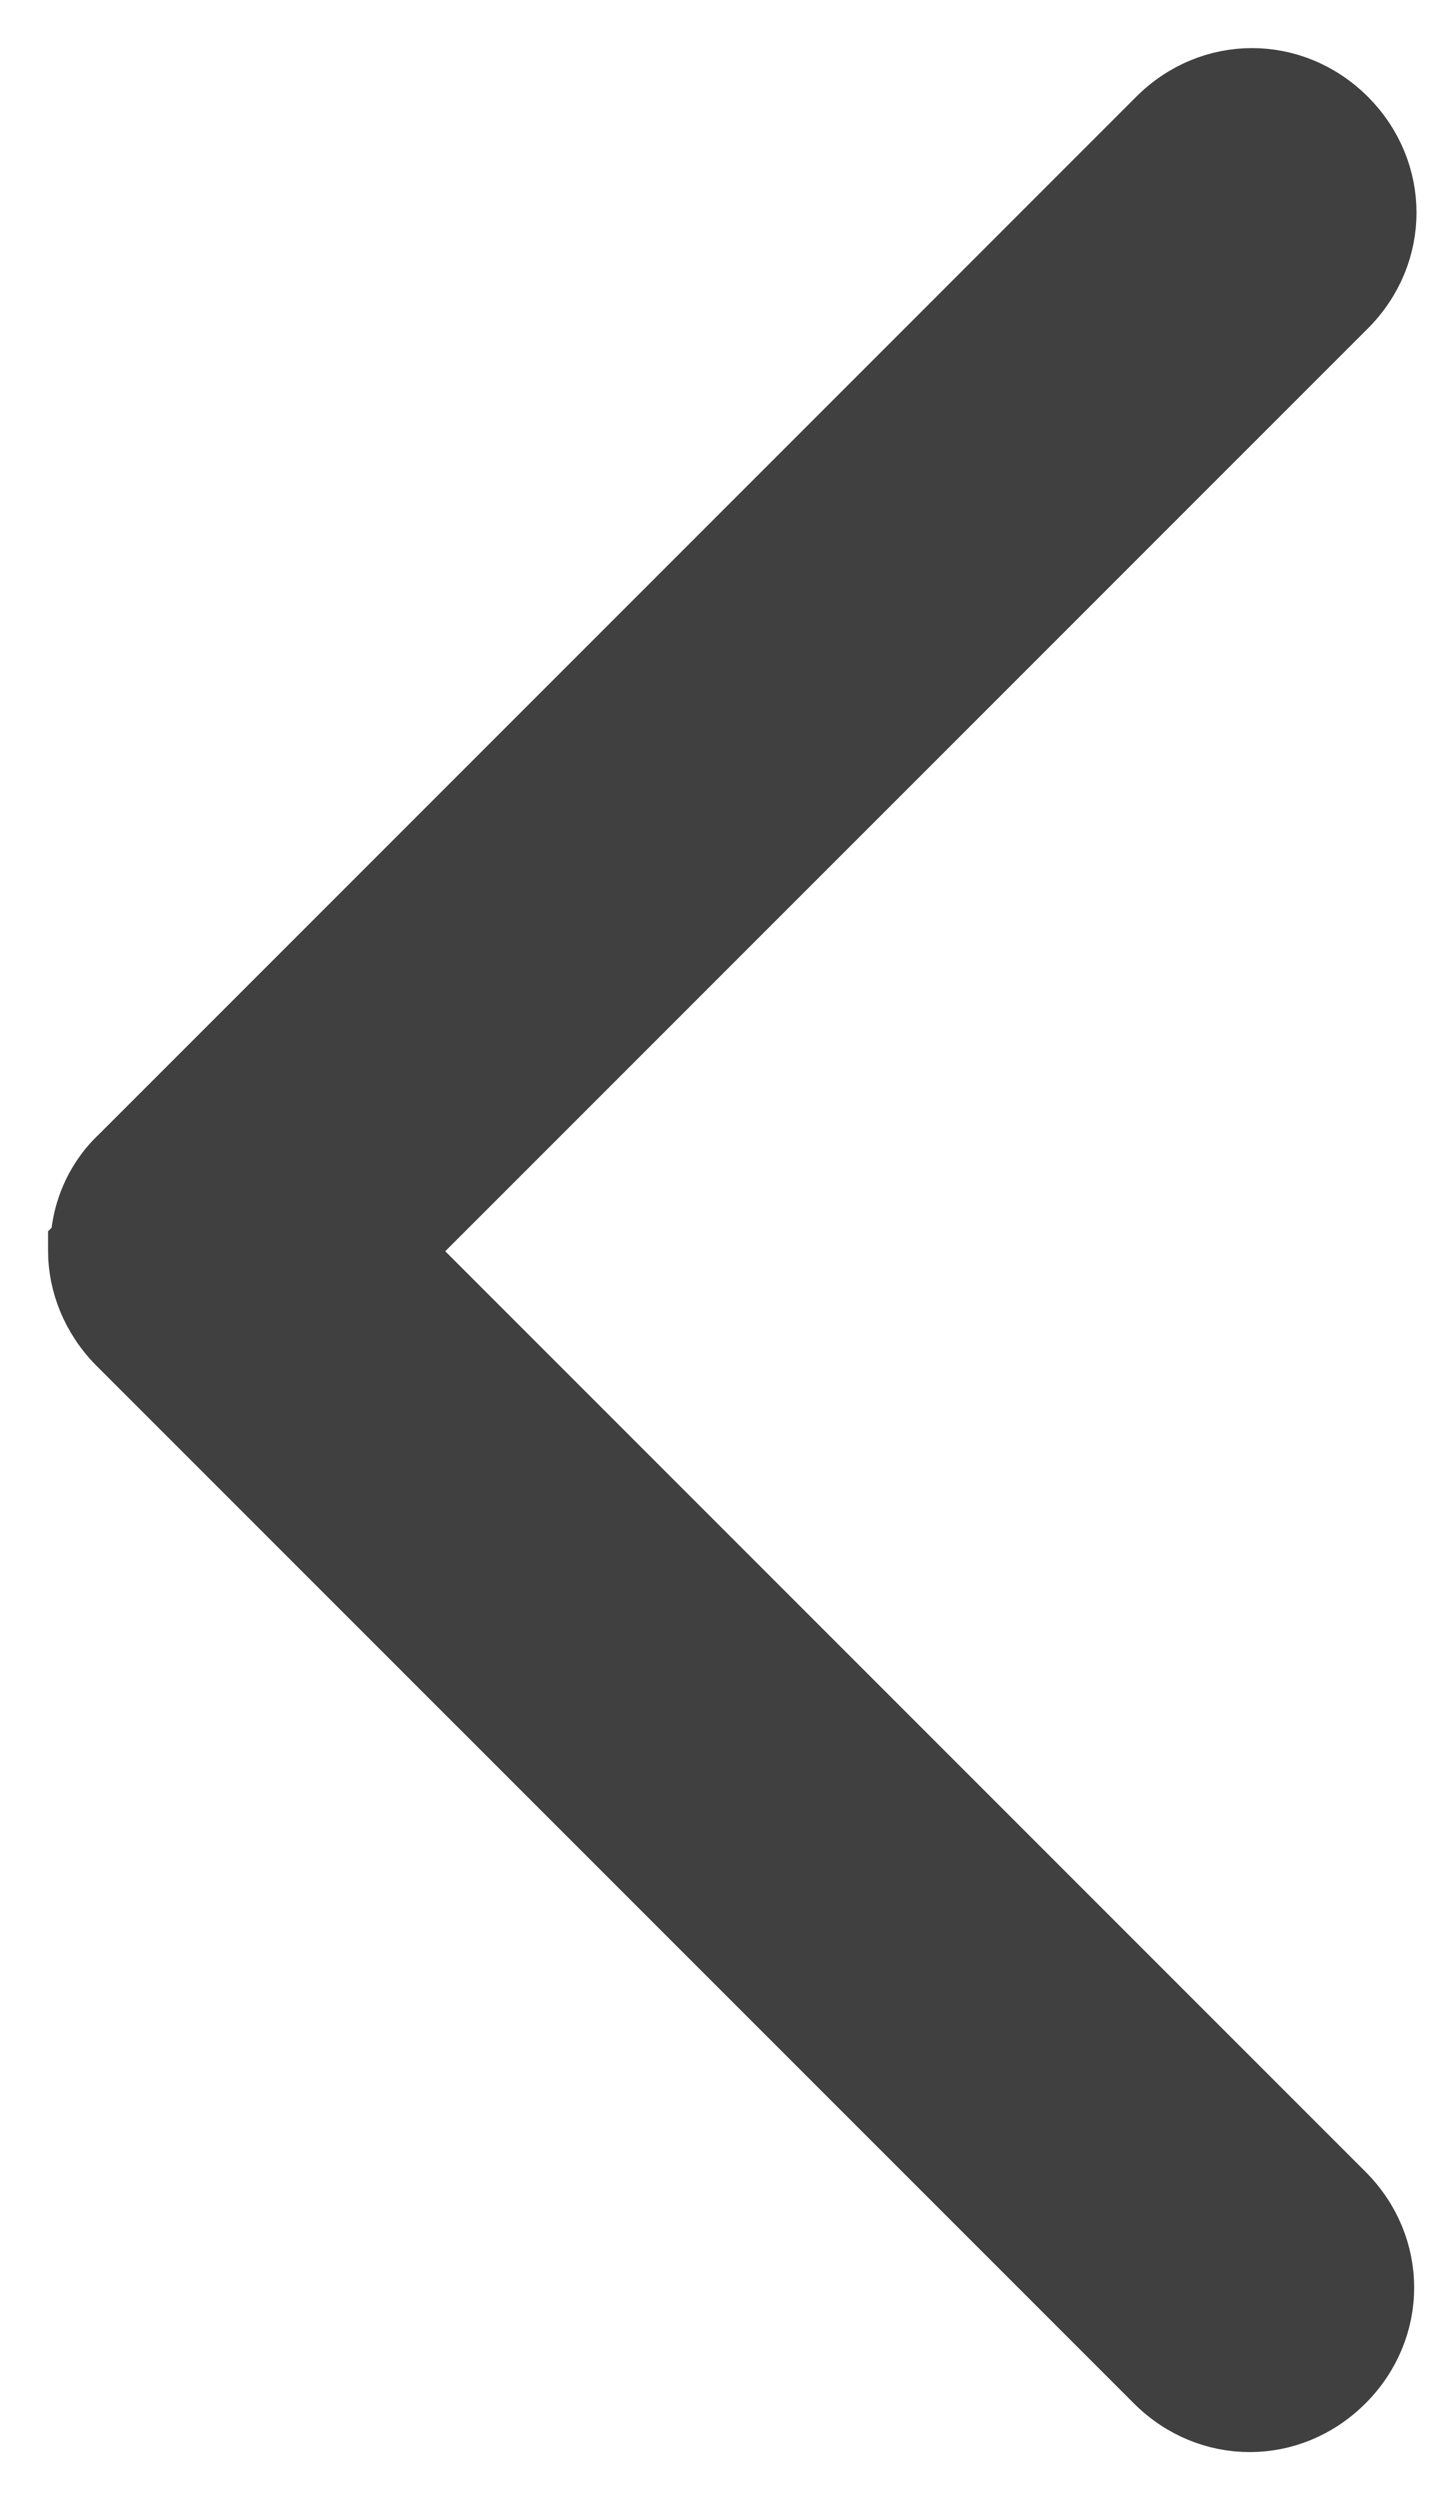 <svg width="15" height="26" viewBox="0 0 15 26" fill="none" xmlns="http://www.w3.org/2000/svg">
<path d="M14.027 22.761L4.278 13.012L14.052 3.239C14.629 2.662 14.629 1.76 14.052 1.183C13.474 0.606 12.573 0.606 11.996 1.183L1.21 11.969C1.07 12.099 0.96 12.257 0.885 12.432C0.824 12.575 0.787 12.727 0.777 12.881L0.75 12.908L0.75 13.012C0.75 13.367 0.896 13.742 1.182 14.028L11.972 24.817C12.549 25.394 13.45 25.394 14.027 24.817C14.605 24.24 14.605 23.338 14.027 22.761Z" fill="#404040" stroke="#404040" stroke-width="0.5"/>
</svg>
